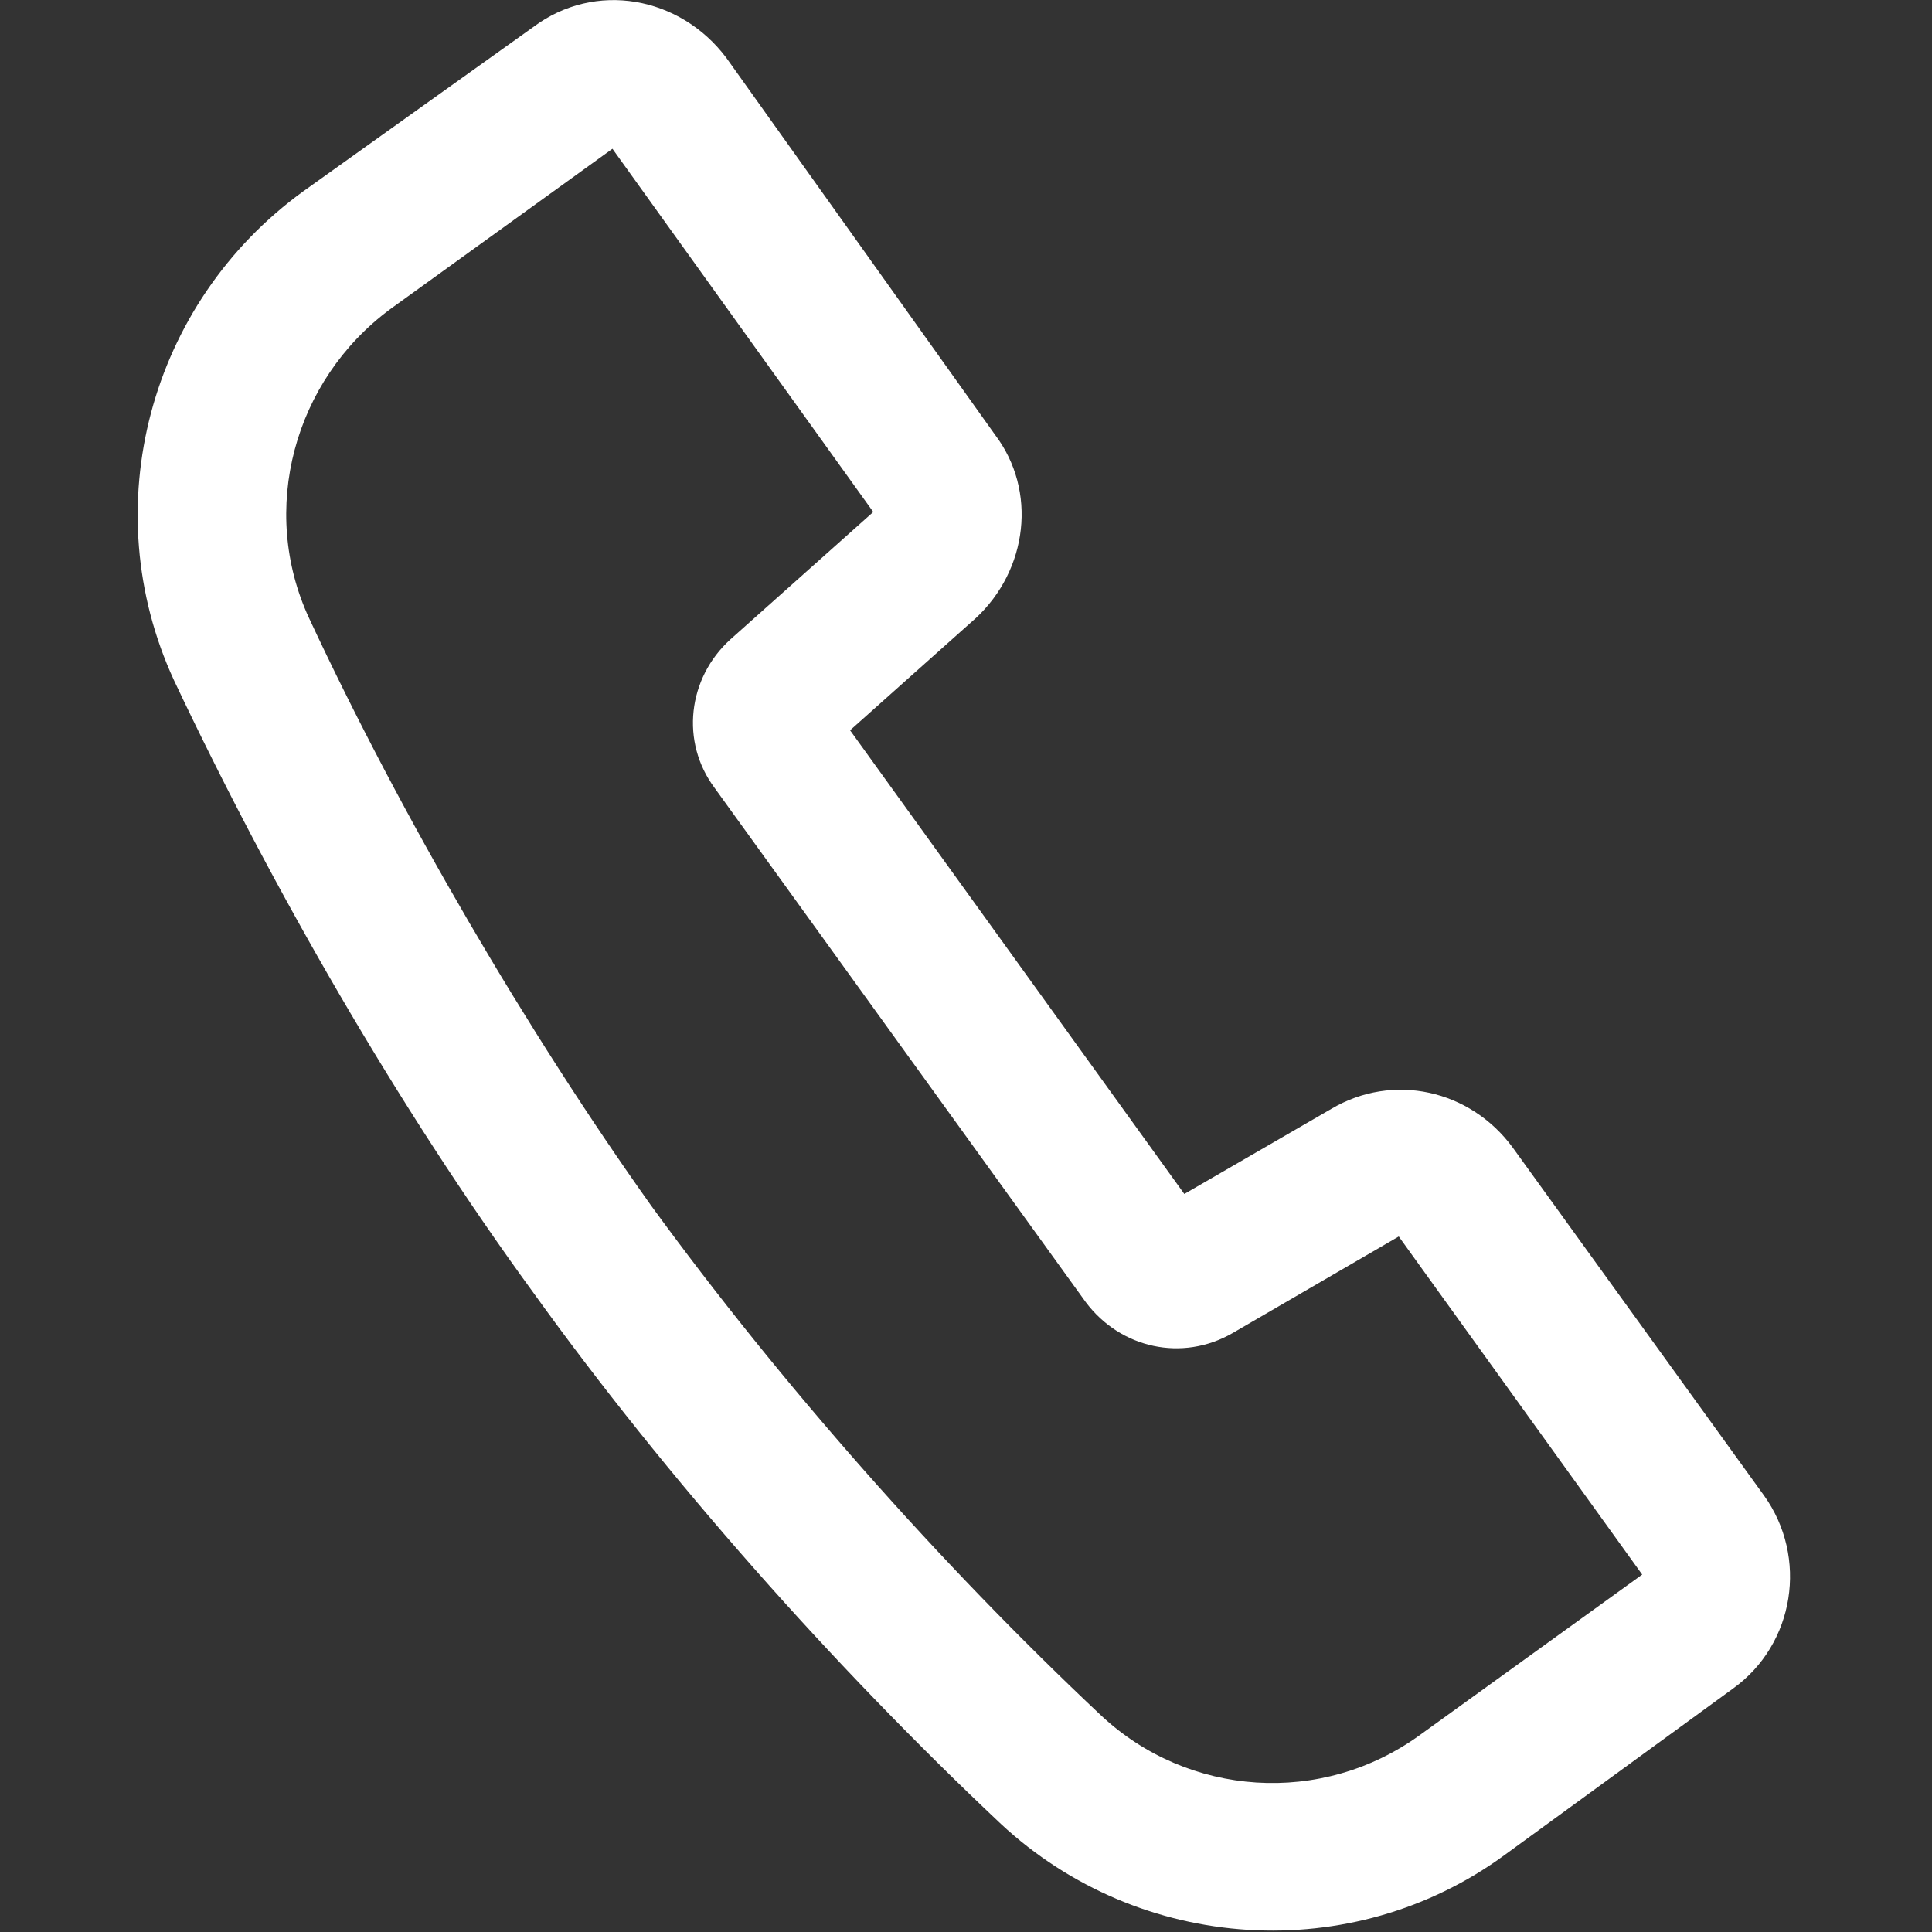 <?xml version="1.0" encoding="utf-8"?>
<!-- Generator: Adobe Illustrator 19.2.1, SVG Export Plug-In . SVG Version: 6.00 Build 0)  -->
<svg version="1.1" id="Capa_1" xmlns="http://www.w3.org/2000/svg" xmlns:xlink="http://www.w3.org/1999/xlink" x="0px" y="0px"
	 viewBox="0 0 100 100" style="enable-background:new 0 0 100 100;" xml:space="preserve">
<rect x="0" y="0" width="100" height="100" fill="#333333" stroke="none"/>
<style type="text/css">
	.st0{fill:#FFFFFF;}
</style>
<path class="st0" d="M27.6,1.4L15.7,9.9c-8,5.8-10.8,16.4-6.7,25.3c5.1,10.8,11.6,22.1,18.6,31.7c6.9,9.6,15.5,19.3,24.2,27.5
	c7.2,6.7,18.2,7.4,26.1,1.6l11.8-8.6c3.2-2.3,3.9-6.8,1.6-10L78.3,59.4c-2.2-3-6.2-3.9-9.4-2l-7.6,4.4l-17.3-24l6.5-5.8
	c2.7-2.5,3.2-6.6,1-9.5L37.6,3C35.2-0.2,30.8-1,27.6,1.4z M45.2,26.5l-7.4,6.6c-2.2,2-2.6,5.3-0.8,7.7l19.2,26.6
	c1.8,2.4,5,3.1,7.6,1.6l8.6-5l12.6,17.5l-11.5,8.3c-5.1,3.7-12,3.2-16.5-1c-8.4-7.9-16.6-17.2-23.3-26.4C27.3,53.4,20.8,42.3,16,32
	c-2.6-5.6-0.8-12.3,4.2-16l11.5-8.3L45.2,26.5z"/>
</svg>
